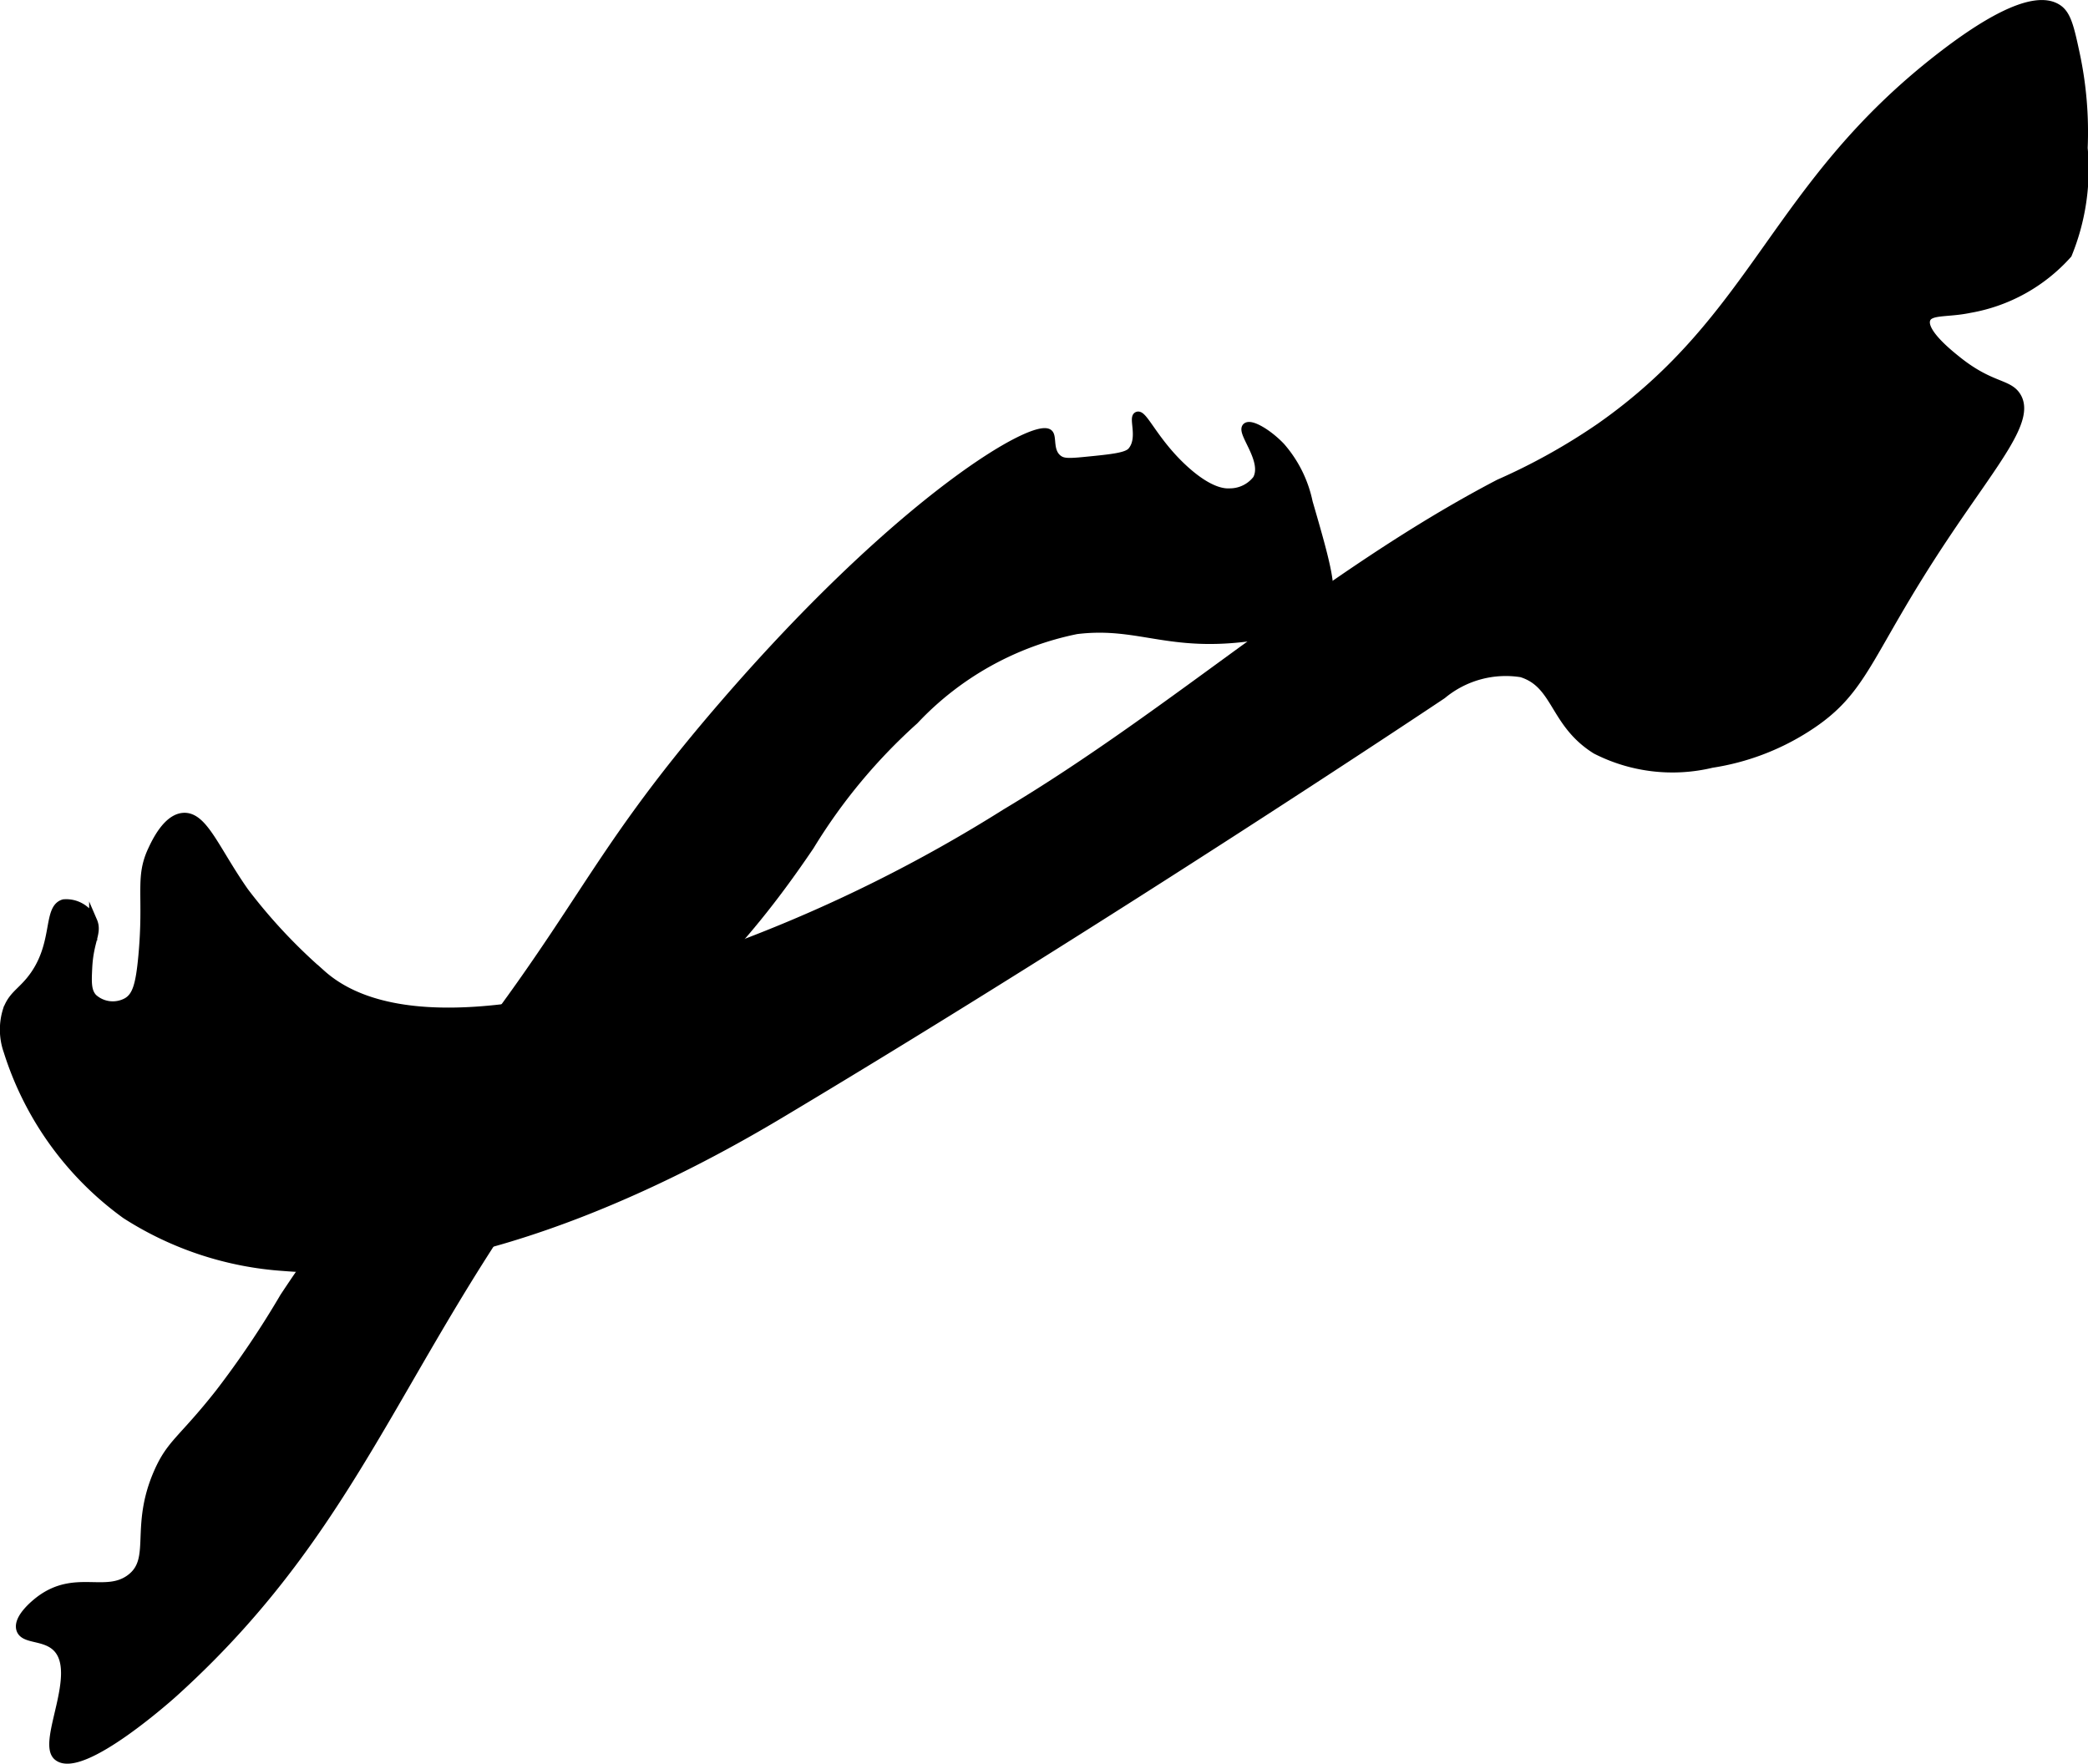 <?xml version="1.0" encoding="UTF-8"?>
<svg xmlns="http://www.w3.org/2000/svg"
     version="1.1"
     width="13.66mm"
     height="11.538mm"
     viewBox="0 0 38.722 32.706">
   <defs>
      <style type="text/css"><![CDATA[
      .a {
        stroke: #000;
        stroke-miterlimit: 10;
        stroke-width: 0.15px;
      }
    ]]></style>
   </defs>
   <path class="a"
         d="M36.005,1.034C32.889,3.438,32.607,5.867,29.668,7.922A11.458,11.458,0,0,1,27.797,8.964c-3.252,1.699-5.996,4.228-9.146,6.109a27.406,27.406,0,0,1-4.878,2.432c-1.312.485-5.967,2.207-7.81.552a10.125,10.125,0,0,1-1.426-1.523c-.542-.773-.758-1.405-1.131-1.386-.309.016-.52.469-.59.619-.242.52-.07.83-.176,1.97-.049.524-.111.735-.284.838a.541.541,0,0,1-.628-.072c-.111-.12-.106-.281-.093-.549.024-.515.187-.656.093-.874a.543.543,0,0,0-.547-.328c-.33.096-.095.797-.633,1.441-.181.216-.328.282-.419.536a1.205,1.205,0,0,0,.013.766,5.943,5.943,0,0,0,2.188,3.032,6.194,6.194,0,0,0,2.938.968c3.725.307,7.803-1.996,9.23-2.85,6.181-3.697,12.251-7.759,12.251-7.759A1.839,1.839,0,0,1,28.214,12.484c.661.204.589.93,1.381,1.424a3.123,3.123,0,0,0,2.152.255,4.535,4.535,0,0,0,1.757-.662c1.097-.698,1.09-1.343,2.547-3.532C36.985,8.564,37.683,7.785,37.4,7.343c-.158-.247-.482-.169-1.094-.657-.163-.13-.671-.535-.581-.768.064-.166.392-.104.802-.19a3.164,3.164,0,0,0,1.822-1.012,4.166,4.166,0,0,0,.292-1.97A6.93,6.93,0,0,0,38.494.997C38.391.515,38.335.272,38.166.158,37.682-.169,36.635.548,36.005,1.034Z"/>
   <path class="a"
         d="M13.405,13.079c-2.581,2.991-2.575,3.862-5.461,7.429a35.419,35.419,0,0,0-2.678,3.541,17.294,17.294,0,0,1-1.204,1.787c-.685.868-.893.921-1.131,1.459-.454,1.027-.044,1.615-.511,1.97-.457.347-1.02-.086-1.678.401-.041.031-.43.324-.365.547.06.203.428.119.657.328.502.459-.281,1.766.03,2.031.443.378,2.164-1.179,2.164-1.179,3.713-3.358,4.236-6.671,7.939-11.169,1.659-2.015,2.393-2.37,3.857-4.535a10.384,10.384,0,0,1,1.936-2.33,5.663,5.663,0,0,1,3.005-1.675c1.202-.147,1.75.387,3.46.093.735-.126,1.025-.292,1.17-.544.151-.262-.006-.818-.326-1.92a2.265,2.265,0,0,0-.514-1.033c-.243-.254-.561-.436-.641-.365-.115.102.384.626.192.972a.631.631,0,0,1-.496.244c-.098.006-.373.001-.846-.43-.556-.508-.758-1.034-.869-.992-.096.036.092.421-.109.657-.088.103-.352.131-.875.182-.304.03-.4.026-.484-.037-.183-.138-.1-.404-.173-.473C19.215,7.808,16.737,9.218,13.405,13.079Z"/>
</svg>
